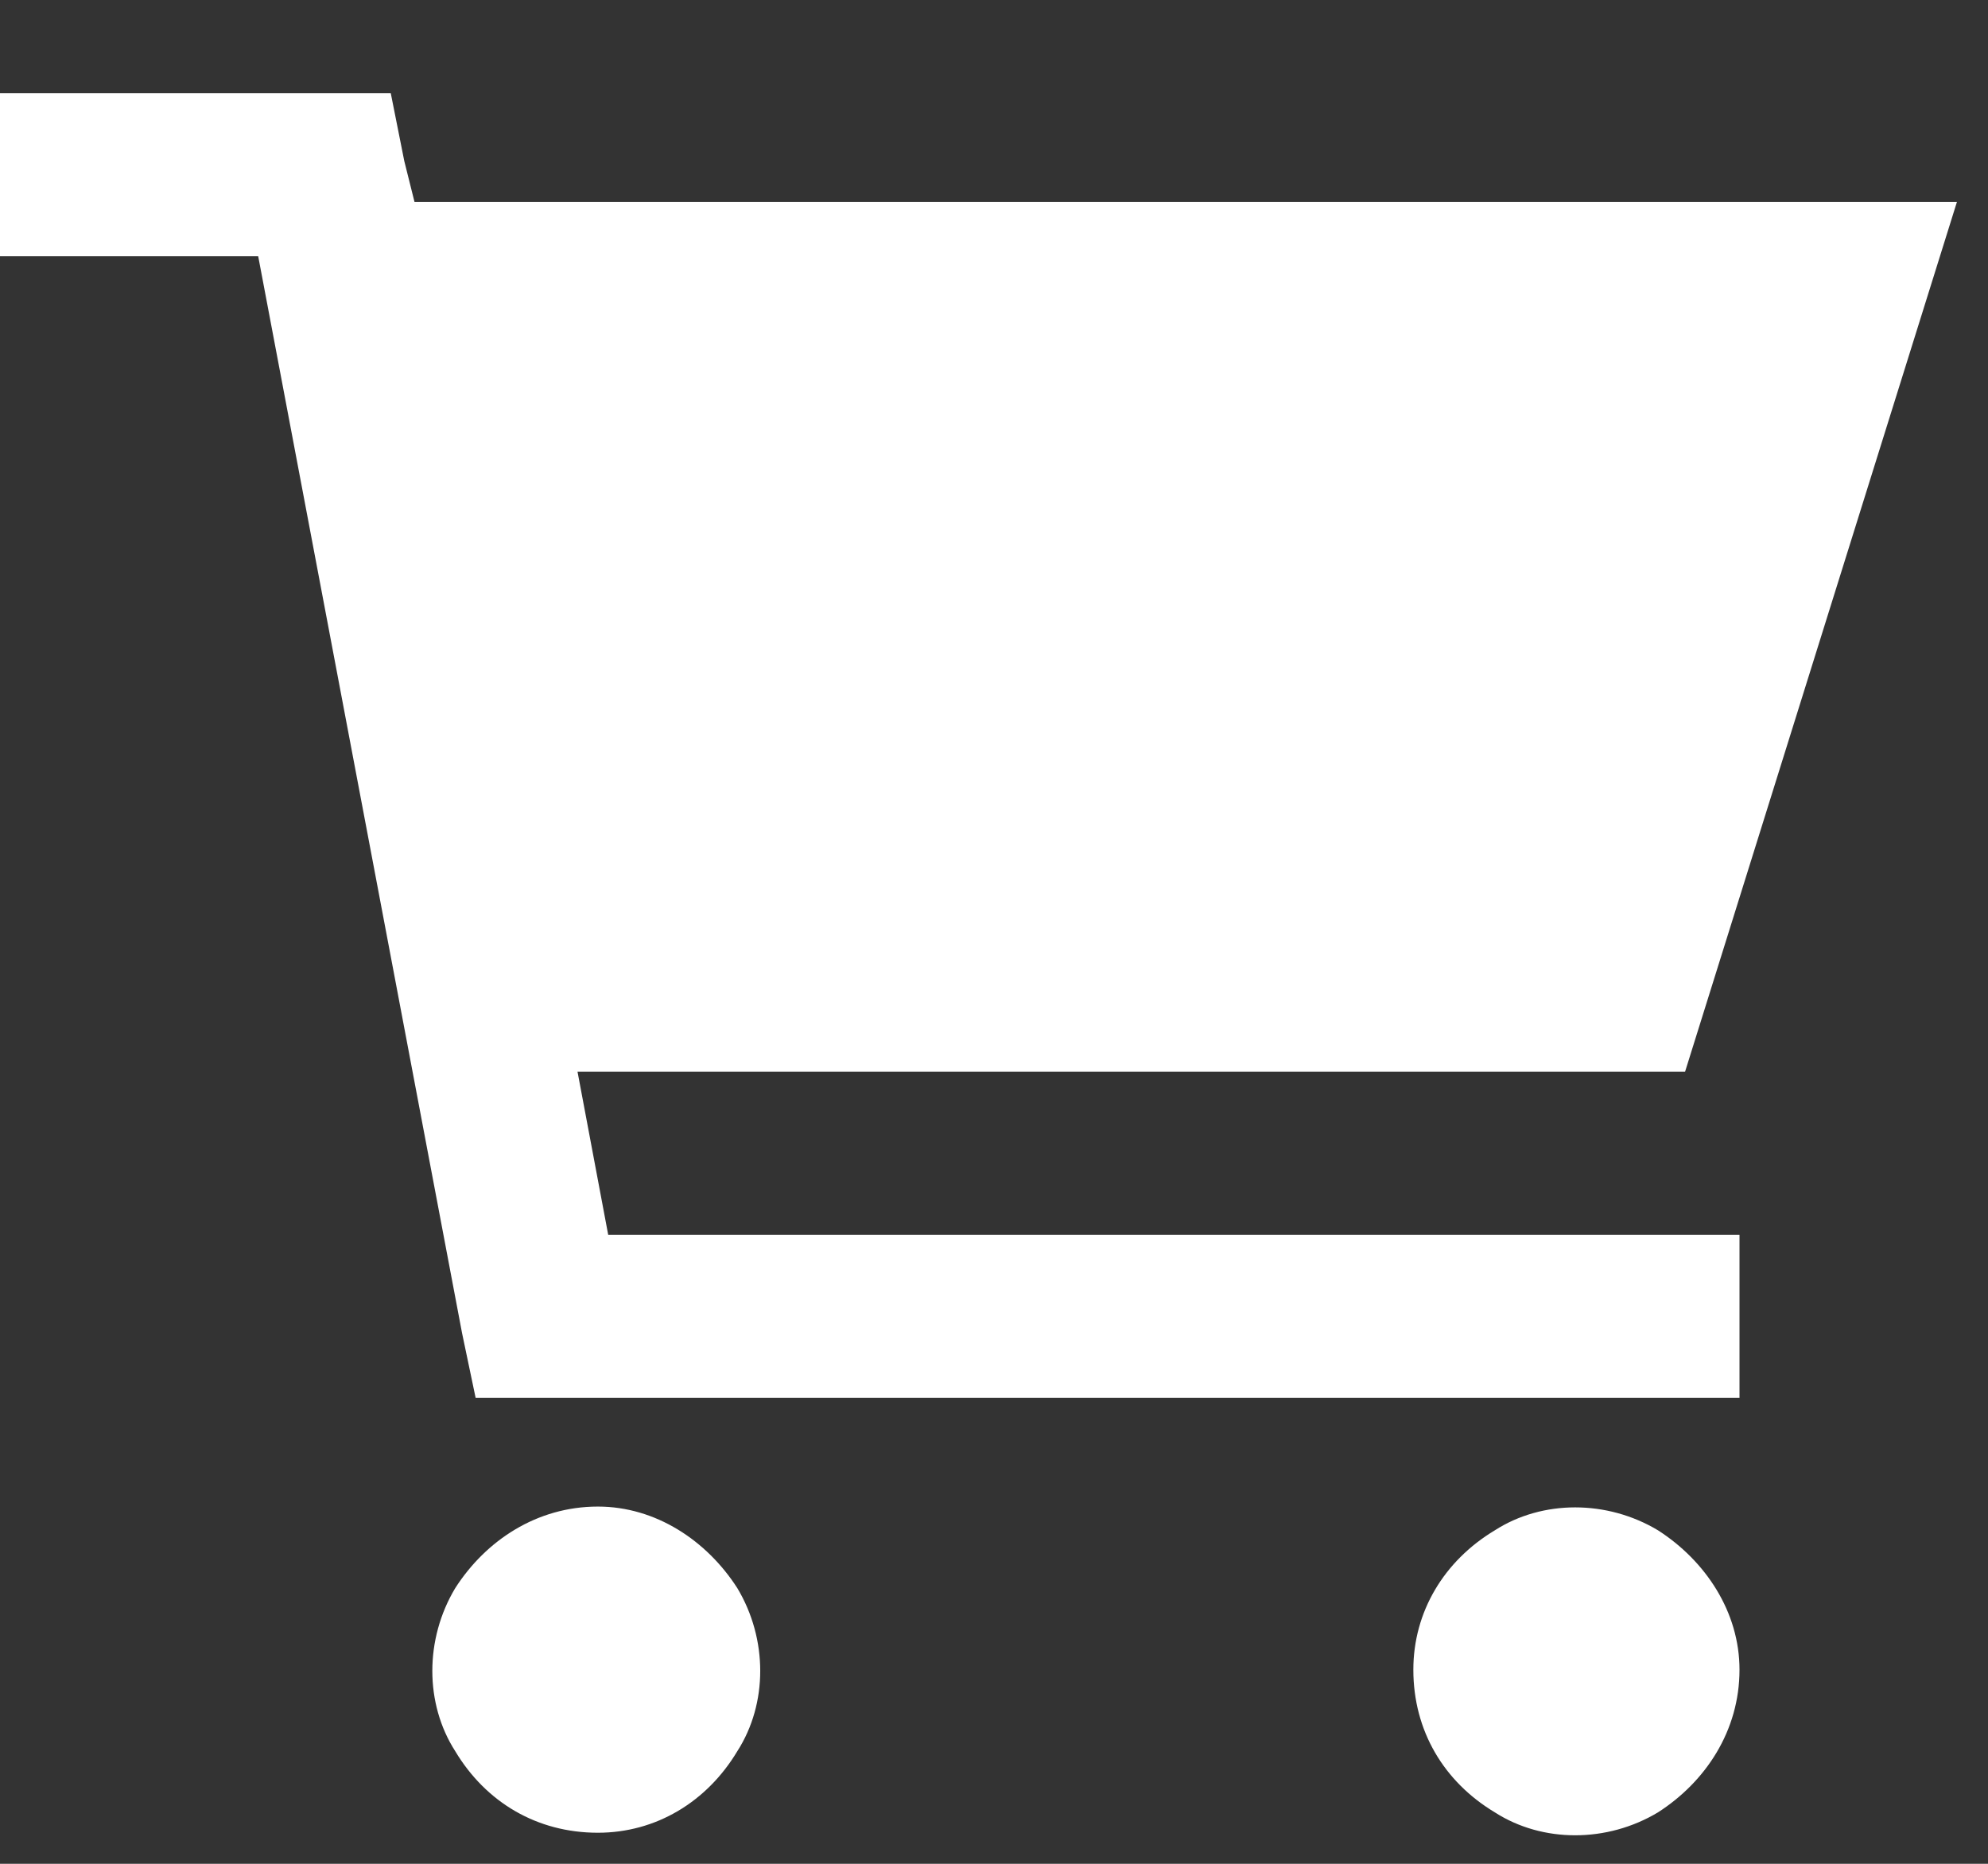 <svg width="16" height="15" viewBox="0 0 16 15" fill="none" xmlns="http://www.w3.org/2000/svg">
<rect x="0" y="0" width="16" height="15" fill="#333333" stroke="none"/>
<path d="M0.656 0.75H2.625H3.145L3.254 1.297L3.336 1.625H15.75L13.562 8.625H4.648L4.895 9.938H13.344H14V11.25H13.344H4.375H3.828L3.719 10.73L2.078 2.062H0.656H0V0.75H0.656ZM4.812 14.75C4.32 14.75 3.91 14.504 3.664 14.094C3.418 13.711 3.418 13.191 3.664 12.781C3.91 12.398 4.32 12.125 4.812 12.125C5.277 12.125 5.688 12.398 5.934 12.781C6.18 13.191 6.18 13.711 5.934 14.094C5.688 14.504 5.277 14.75 4.812 14.75ZM14 13.438C14 13.93 13.727 14.34 13.344 14.586C12.934 14.832 12.414 14.832 12.031 14.586C11.621 14.34 11.375 13.93 11.375 13.438C11.375 12.973 11.621 12.562 12.031 12.316C12.414 12.07 12.934 12.07 13.344 12.316C13.727 12.562 14 12.973 14 13.438Z" fill="white"/>
</svg>
